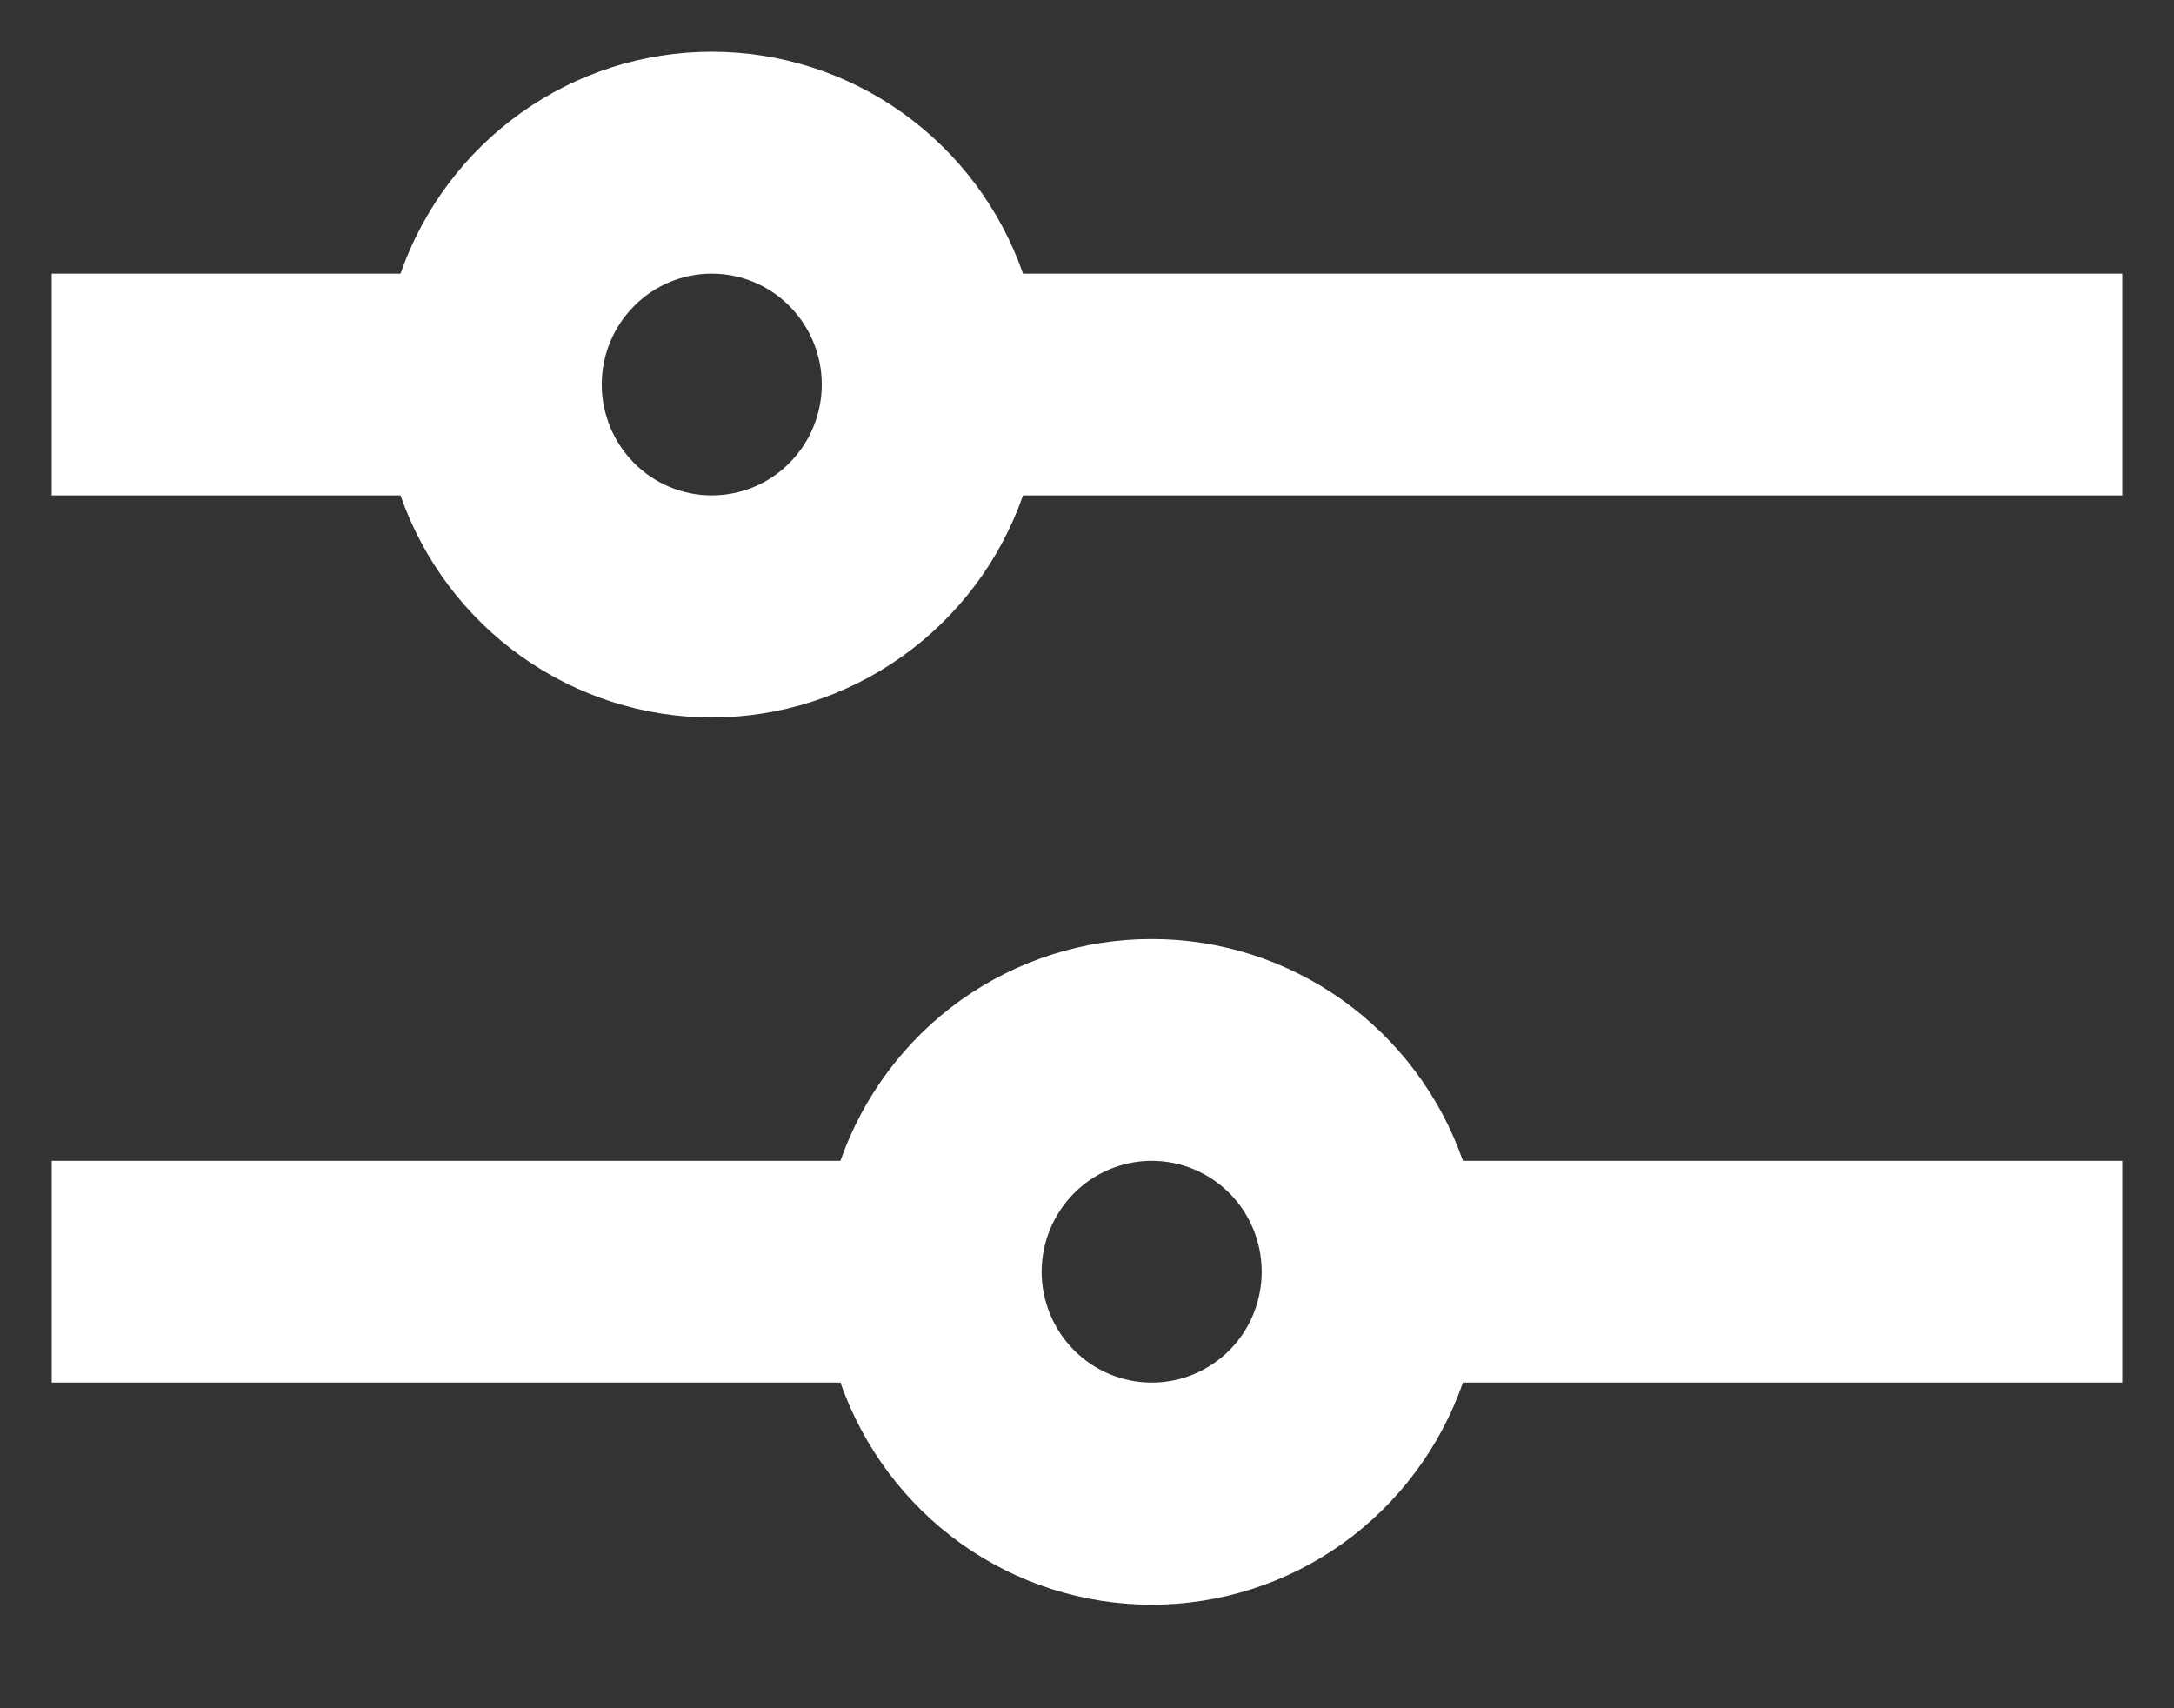 <svg width="14" height="11" viewBox="0 0 14 11" fill="none" xmlns="http://www.w3.org/2000/svg">
<rect x="0" y="0" width="14" height="11" fill="#333333" stroke="none"/>
<path d="M4.583 0.333C4.144 0.333 3.715 0.47 3.356 0.726C2.997 0.982 2.725 1.344 2.579 1.762H0.333V3.19H2.579C2.725 3.608 2.997 3.97 3.356 4.226C3.715 4.482 4.144 4.62 4.583 4.62C5.023 4.62 5.452 4.482 5.811 4.226C6.17 3.97 6.442 3.608 6.588 3.19H13.667V1.762H6.588C6.442 1.344 6.17 0.982 5.811 0.726C5.452 0.47 5.023 0.333 4.583 0.333ZM3.875 2.476C3.875 2.286 3.95 2.105 4.083 1.971C4.215 1.837 4.396 1.762 4.583 1.762C4.771 1.762 4.952 1.837 5.084 1.971C5.217 2.105 5.292 2.286 5.292 2.476C5.292 2.665 5.217 2.847 5.084 2.981C4.952 3.115 4.771 3.19 4.583 3.19C4.396 3.19 4.215 3.115 4.083 2.981C3.95 2.847 3.875 2.665 3.875 2.476ZM7.417 6.047C6.977 6.046 6.548 6.184 6.189 6.439C5.83 6.695 5.559 7.057 5.412 7.475H0.333V8.903H5.412C5.559 9.321 5.83 9.683 6.189 9.94C6.548 10.196 6.977 10.333 7.417 10.333C7.857 10.333 8.286 10.196 8.645 9.94C9.004 9.683 9.275 9.321 9.421 8.903H13.667V7.475H9.421C9.275 7.057 9.003 6.695 8.644 6.439C8.285 6.184 7.856 6.046 7.417 6.047ZM6.708 8.189C6.708 8 6.783 7.818 6.916 7.684C7.049 7.55 7.229 7.475 7.417 7.475C7.605 7.475 7.785 7.55 7.918 7.684C8.051 7.818 8.125 8 8.125 8.189C8.125 8.378 8.051 8.56 7.918 8.694C7.785 8.828 7.605 8.903 7.417 8.903C7.229 8.903 7.049 8.828 6.916 8.694C6.783 8.56 6.708 8.378 6.708 8.189Z" fill="white"/>
</svg>
